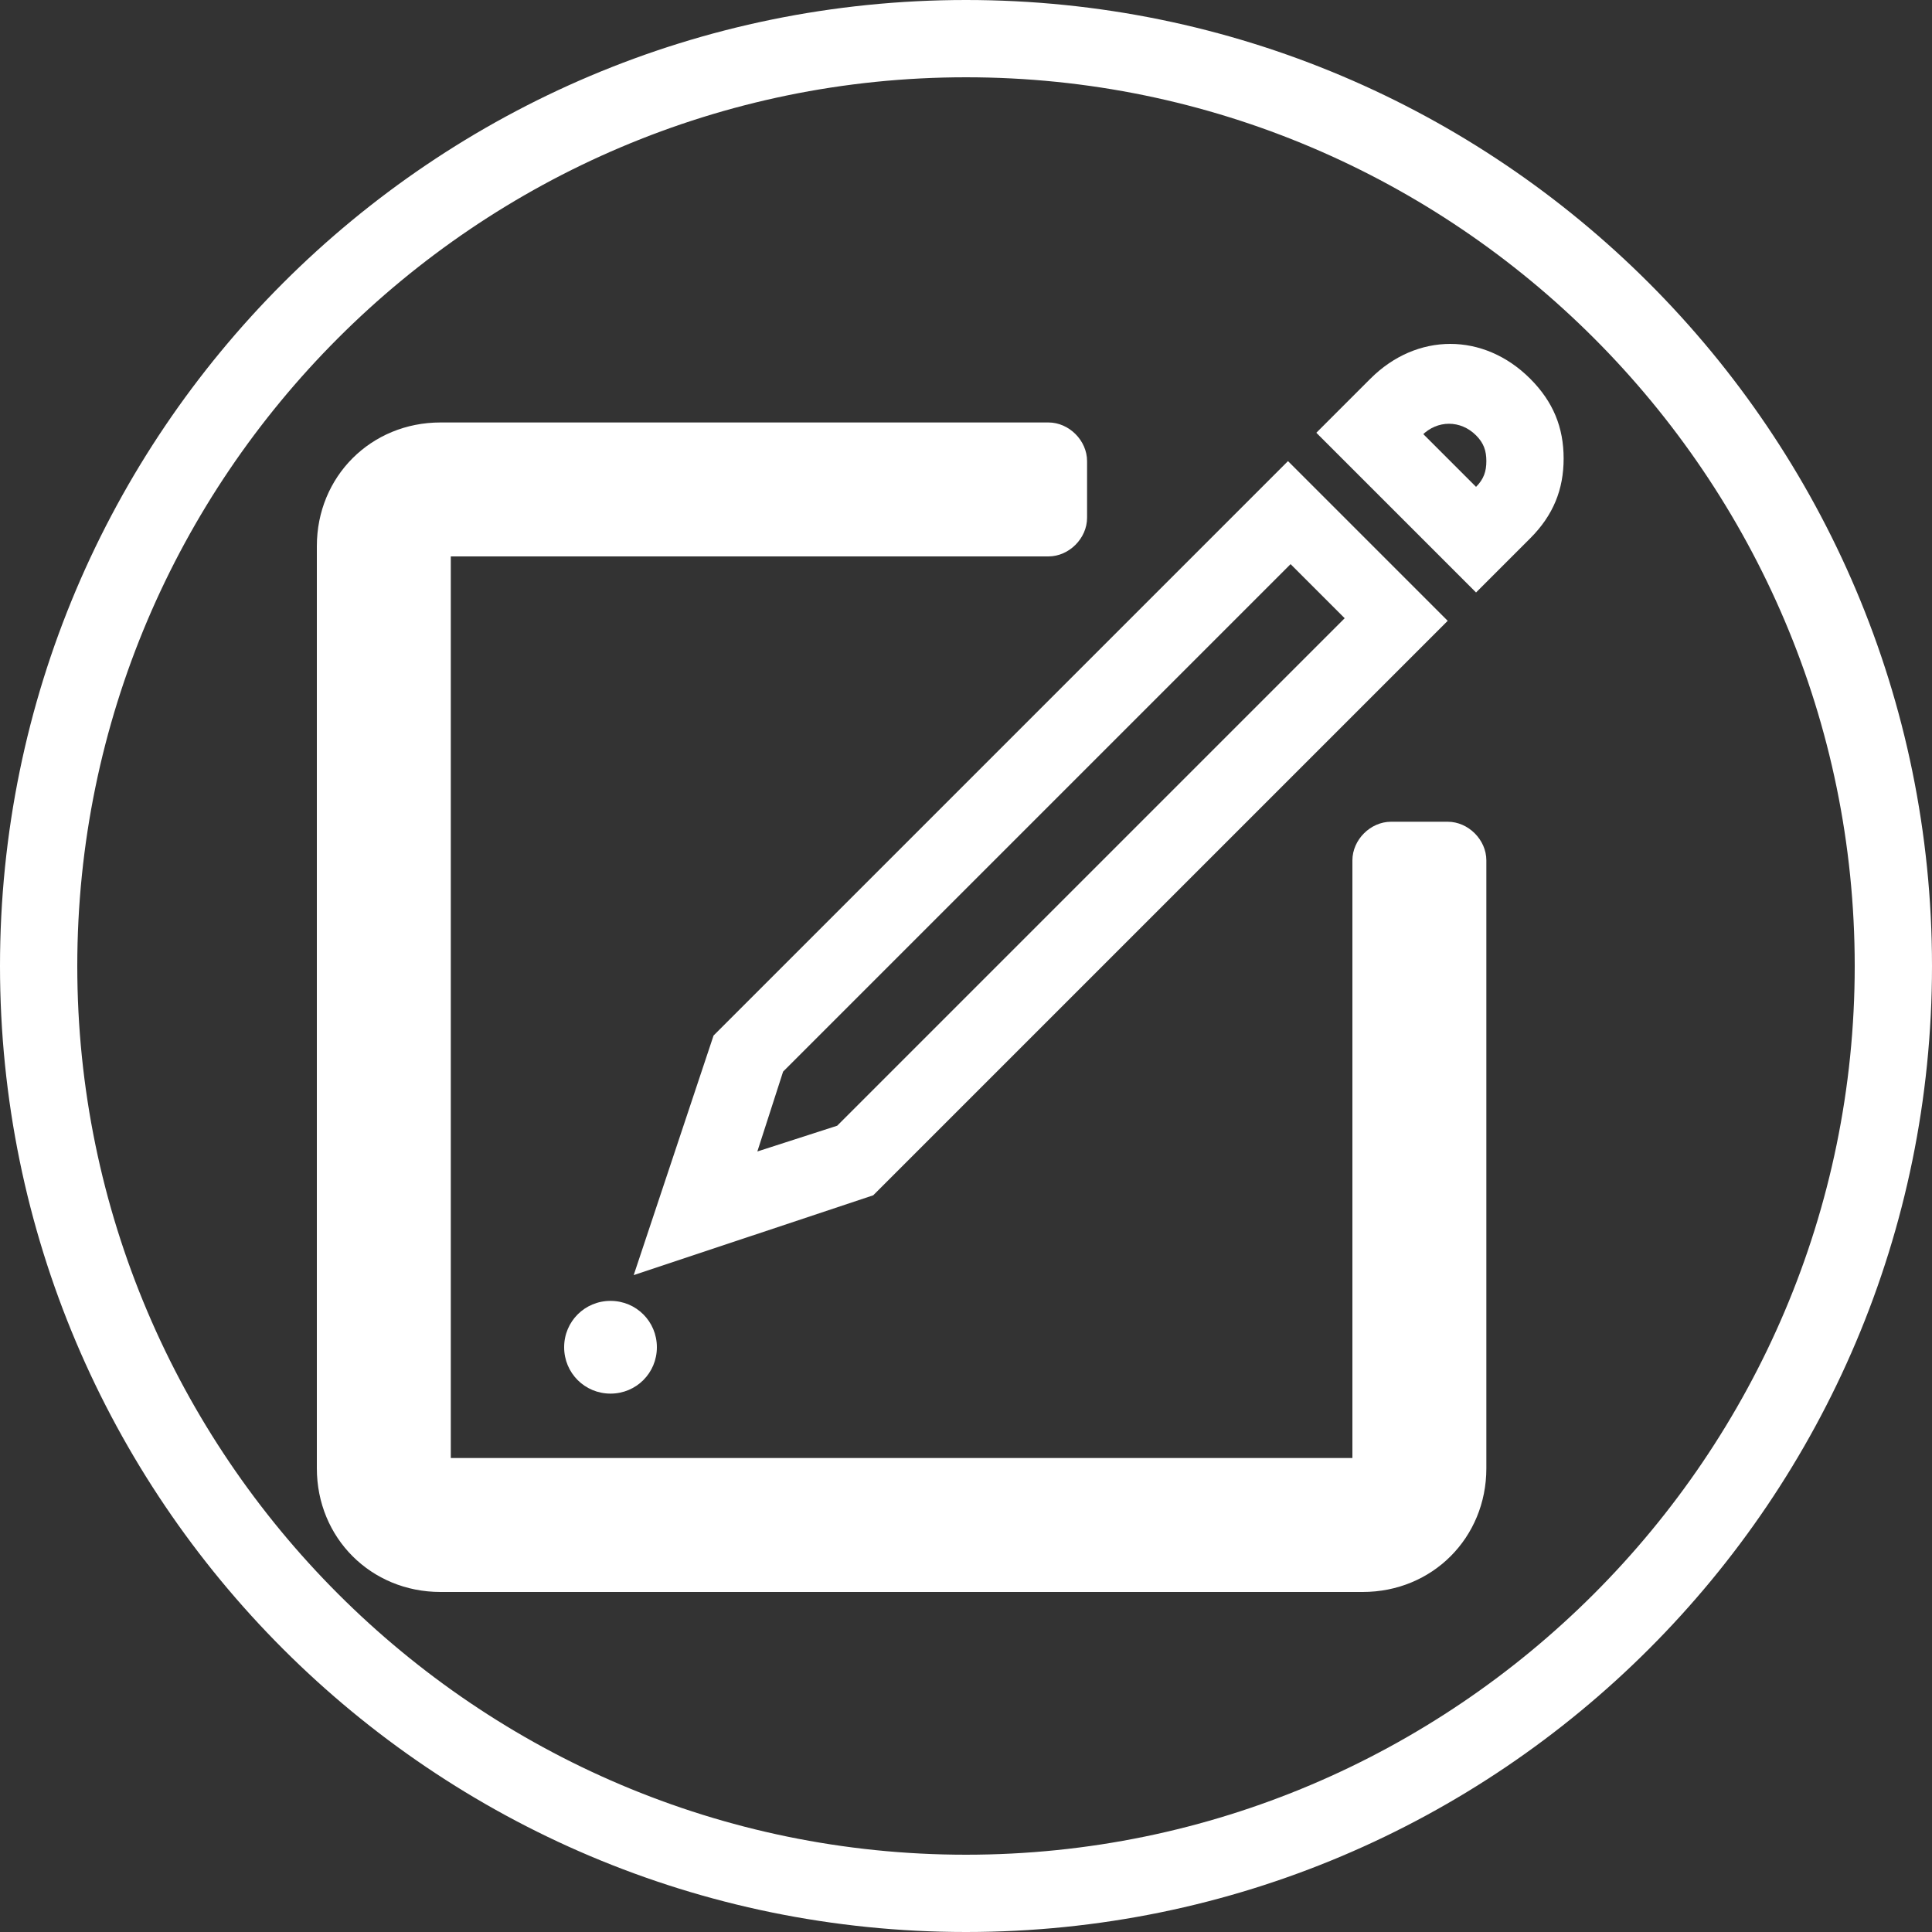 <?xml version="1.0" encoding="UTF-8"?>
<svg id="Layer_1" xmlns="http://www.w3.org/2000/svg" version="1.1" viewBox="0 0 75 75">
  <rect x="0" y="0" width="75" height="75" fill="#333333" stroke="none"/>
  <!-- Generator: Adobe Illustrator 29.0.1, SVG Export Plug-In . SVG Version: 2.1.0 Build 192)  -->
  <defs>
    <style>
      .st0 {
        fill: #fff;
      }
    </style>
  </defs>
  <path class="st0" d="M37.5,75C16.8,75,0,58.2,0,37.5S16.8,0,37.5,0s37.5,16.8,37.5,37.5-16.8,37.5-37.5,37.5ZM37.5,3C18.5,3,3,18.5,3,37.5s15.5,34.5,34.5,34.5,34.5-15.5,34.5-34.5S56.5,3,37.5,3Z"/>
  <path class="st0" d="M25.5,52.3c0-1-.8-1.8-1.8-1.8s-1.8.8-1.8,1.8.8,1.8,1.8,1.8,1.8-.8,1.8-1.8Z"/>
  <g>
    <path class="st0" d="M24.6,49.5l3.1-9.3,22.3-22.3,6.2,6.2-22.3,22.3-9.3,3.1ZM30.4,41.6l-1,3.1,3.1-1,19.7-19.7-2.1-2.1-19.7,19.7Z"/>
    <path class="st0" d="M57.3,23l-6.2-6.2,2.1-2.1c1.8-1.8,4.4-1.8,6.2,0,.9.9,1.3,1.9,1.3,3.1s-.4,2.2-1.3,3.1l-2.1,2.1ZM55.2,16.8l2.1,2.1c.3-.3.4-.6.4-1s-.1-.7-.4-1c-.6-.6-1.5-.6-2.1,0Z"/>
  </g>
  <g>
    <path class="st0" d="M17.1,60.9c-2.2,0-4-1.8-4-4V21.2c0-2.2,1.8-4,4-4h23.6c.4,0,.8.3.8.8v2.2c0,.4-.3.8-.8.8h-23.6c-.2,0-.3,0-.3.3v35.8c0,.2,0,.3.3.3h35.8c.2,0,.3,0,.3-.3v-23.6c0-.4.3-.8.8-.8h2.2c.4,0,.8.3.8.8v23.6c0,2.2-1.8,4-4,4H17.1Z"/>
    <path class="st0" d="M40.7,17.9v2.2h-23.6c-.7,0-1.1.4-1.1,1.1v35.8c0,.7.4,1.1,1.1,1.1h35.8c.7,0,1.1-.4,1.1-1.1v-23.6h2.2v23.6c0,1.8-1.4,3.3-3.3,3.3H17.1c-1.8,0-3.3-1.4-3.3-3.3V21.2c0-1.8,1.4-3.3,3.3-3.3h23.6M40.7,16.4h-23.6c-2.7,0-4.8,2.1-4.8,4.8v35.8c0,2.7,2.1,4.8,4.8,4.8h35.8c2.7,0,4.8-2.1,4.8-4.8v-23.6c0-.8-.7-1.5-1.5-1.5h-2.2c-.8,0-1.5.7-1.5,1.5v23.2H17.5V21.6h23.2c.8,0,1.5-.7,1.5-1.5v-2.2c0-.8-.7-1.5-1.5-1.5h0Z"/>
  </g>
</svg>